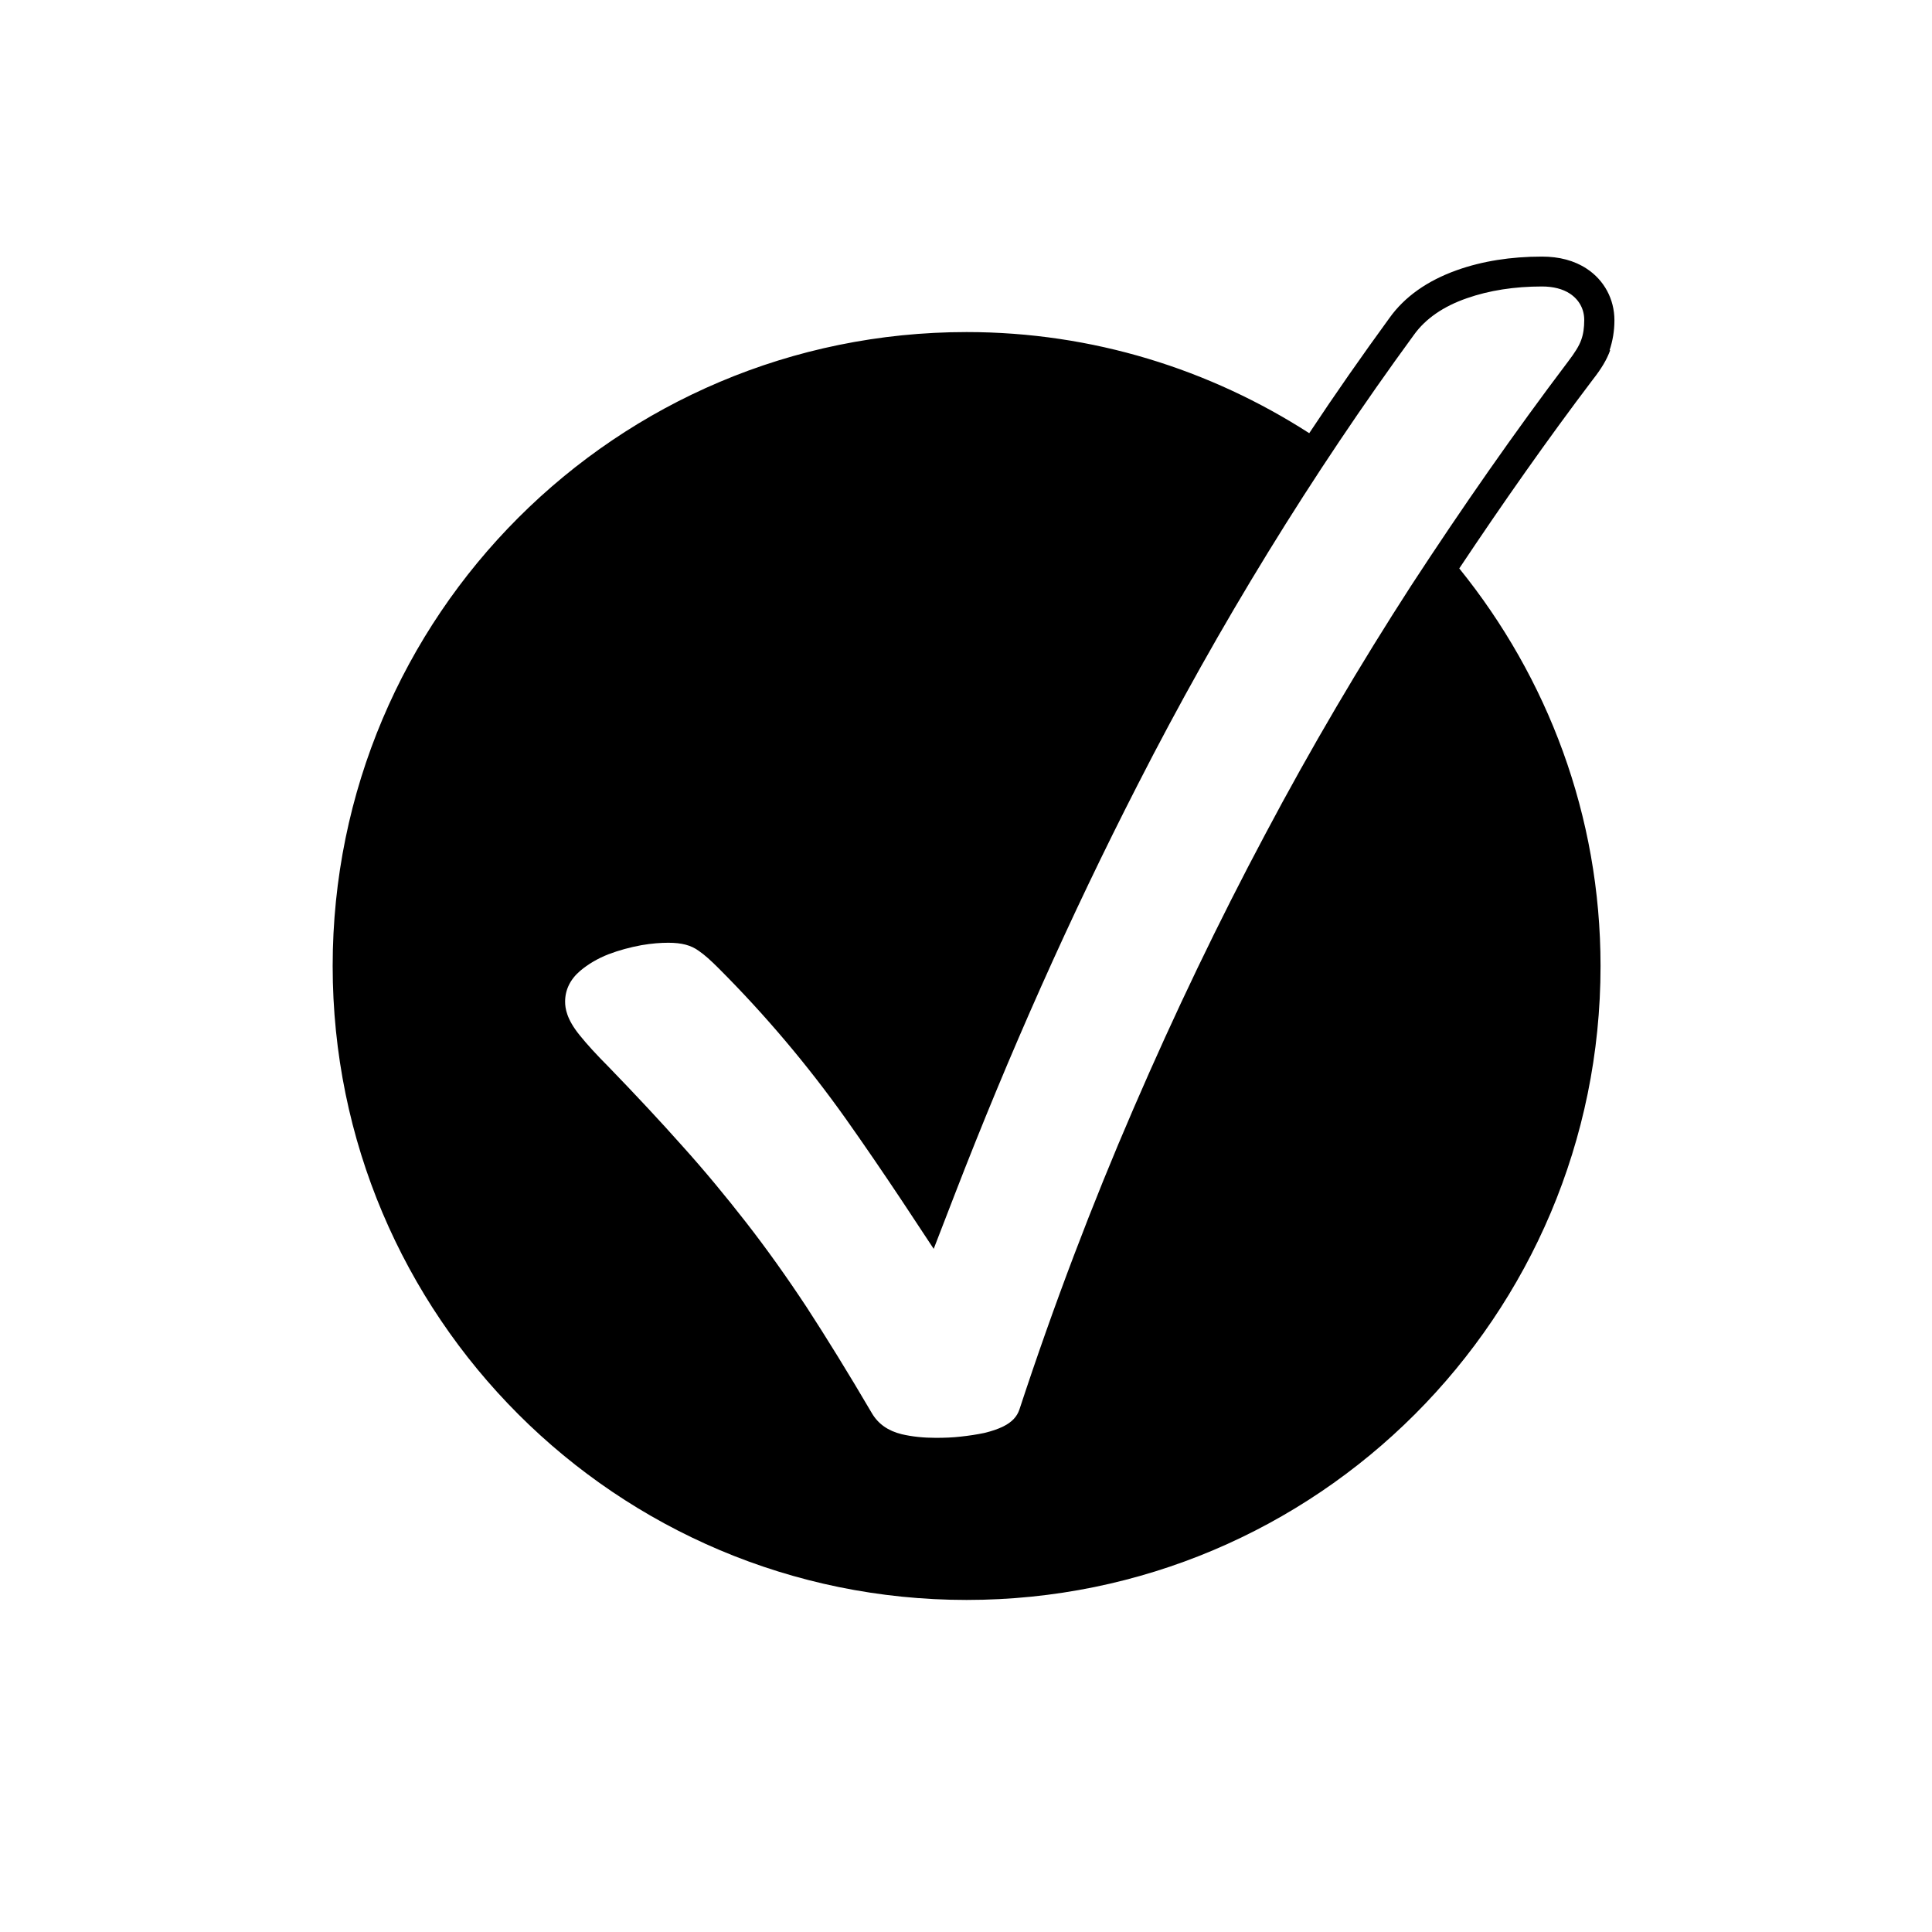 <?xml version="1.0" encoding="UTF-8"?><svg id="Layer_1" xmlns="http://www.w3.org/2000/svg" viewBox="0 0 64 64"><path d="m53.32,11.6c.1-.3.16-.63.16-.99,0-.7-.34-1.33-.92-1.71-.41-.27-.91-.4-1.48-.4-1.03,0-1.98.15-2.82.45-.98.35-1.73.88-2.23,1.58-.91,1.25-1.8,2.52-2.66,3.82-3.28-2.11-7.17-3.35-11.35-3.35-11.6,0-21,9.4-21,21s9.4,21,21,21,21-9.4,21-21c0-4.99-1.76-9.56-4.68-13.17,1.44-2.16,2.92-4.27,4.42-6.25.29-.37.47-.67.58-.98Zm-.94-.34c-.07.2-.21.42-.43.71-1.77,2.34-3.52,4.85-5.21,7.44-1.68,2.6-3.31,5.36-4.83,8.23-1.53,2.87-3,5.93-4.36,9.08-1.36,3.14-2.64,6.5-3.78,9.97-.08.24-.25.42-.53.56-.18.09-.39.16-.64.22-.24.05-.5.09-.78.12-.26.03-.53.04-.82.04-.41,0-.79-.04-1.13-.12-.45-.11-.78-.34-.99-.7-.78-1.33-1.51-2.51-2.16-3.51-.66-1-1.33-1.94-2-2.8-.67-.86-1.38-1.72-2.11-2.53-.72-.81-1.54-1.69-2.46-2.64-.39-.39-.7-.73-.95-1.04-.43-.53-.48-.89-.48-1.11,0-.39.17-.74.5-1.02.26-.22.58-.41.94-.55.34-.13.71-.23,1.09-.3.35-.06.64-.08.89-.08.44,0,.75.08,1.01.27.19.13.4.32.65.57,1.54,1.54,2.96,3.22,4.21,4.98.63.89,1.25,1.8,1.85,2.7l1.07,1.62.7-1.81c1.79-4.63,3.82-9.2,6.06-13.57,2.69-5.27,5.77-10.28,9.15-14.9.38-.53.97-.94,1.75-1.21.74-.26,1.58-.39,2.49-.39.37,0,.69.08.93.24.3.2.47.51.47.87,0,.25-.03.47-.1.66Z"/></svg>